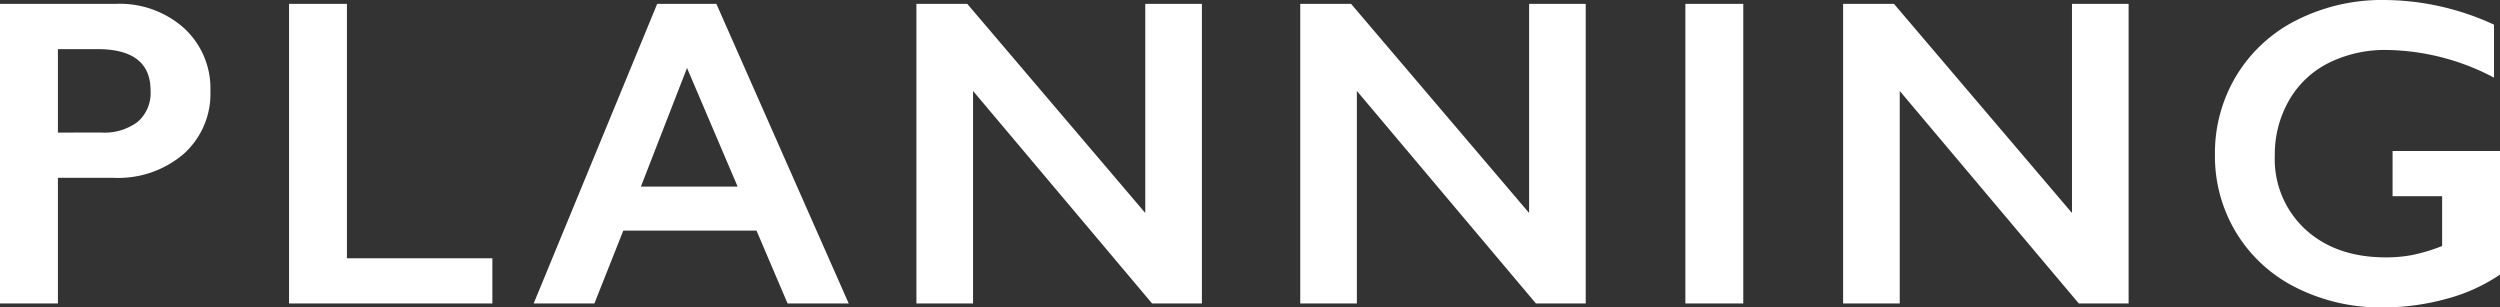 <svg xmlns="http://www.w3.org/2000/svg" width="341.48" height="41.982" viewBox="0 0 341.48 41.982">
  <rect x="0" y="0" width="341.48" height="41.982" fill="#333333" stroke="none"/>
  <path id="パス_26195" data-name="パス 26195" d="M20.332-40.928A13.184,13.184,0,0,1,29.663-37.6a11.154,11.154,0,0,1,3.589,8.569,11.021,11.021,0,0,1-3.633,8.584,13.747,13.747,0,0,1-9.58,3.281H12.422V0H4.512V-40.928ZM18.369-23.35a7.587,7.587,0,0,0,4.937-1.45,5.222,5.222,0,0,0,1.772-4.292q0-5.654-7.266-5.654H12.422v11.4ZM51.9-40.928V-6.182H71.764V0H43.991V-40.928Zm50.465,0L120.442,0h-8.35l-4.248-9.961H89.651L85.7,0H77.405L94.28-40.928ZM92.054-15.967h13.213l-6.914-16.2Zm44.577-24.961,24.316,28.564V-40.928h7.734V0h-6.8L137.422-29.033V0h-7.734V-40.928Zm52.428,0,24.316,28.564V-40.928h7.734V0h-6.8L189.85-29.033V0h-7.734V-40.928Zm53.571,0V0h-7.91V-40.928Zm20.583,0,24.316,28.564V-40.928h7.734V0h-6.8L264-29.033V0h-7.734V-40.928Zm66.96-.527a36.071,36.071,0,0,1,15,3.369v7.236a32.182,32.182,0,0,0-14.648-3.779,17.223,17.223,0,0,0-7.969,1.787,12.834,12.834,0,0,0-5.405,5.142,14.8,14.8,0,0,0-1.919,7.485,13.034,13.034,0,0,0,4.175,10.093q4.175,3.823,11,3.823A19.392,19.392,0,0,0,334-6.621a24.381,24.381,0,0,0,4.087-1.23v-6.8h-6.768V-20.83h14.678V-3.955a23.734,23.734,0,0,1-7.251,3.3,32.467,32.467,0,0,1-8.8,1.187A25.574,25.574,0,0,1,318.2-2.139,19.994,19.994,0,0,1,310-9.609a20.115,20.115,0,0,1-2.944-10.723A20.423,20.423,0,0,1,310.03-31.2a20.179,20.179,0,0,1,8.291-7.559A25.833,25.833,0,0,1,330.172-41.455Z" transform="translate(-4.512 41.455)" fill="#fff"/>
</svg>
